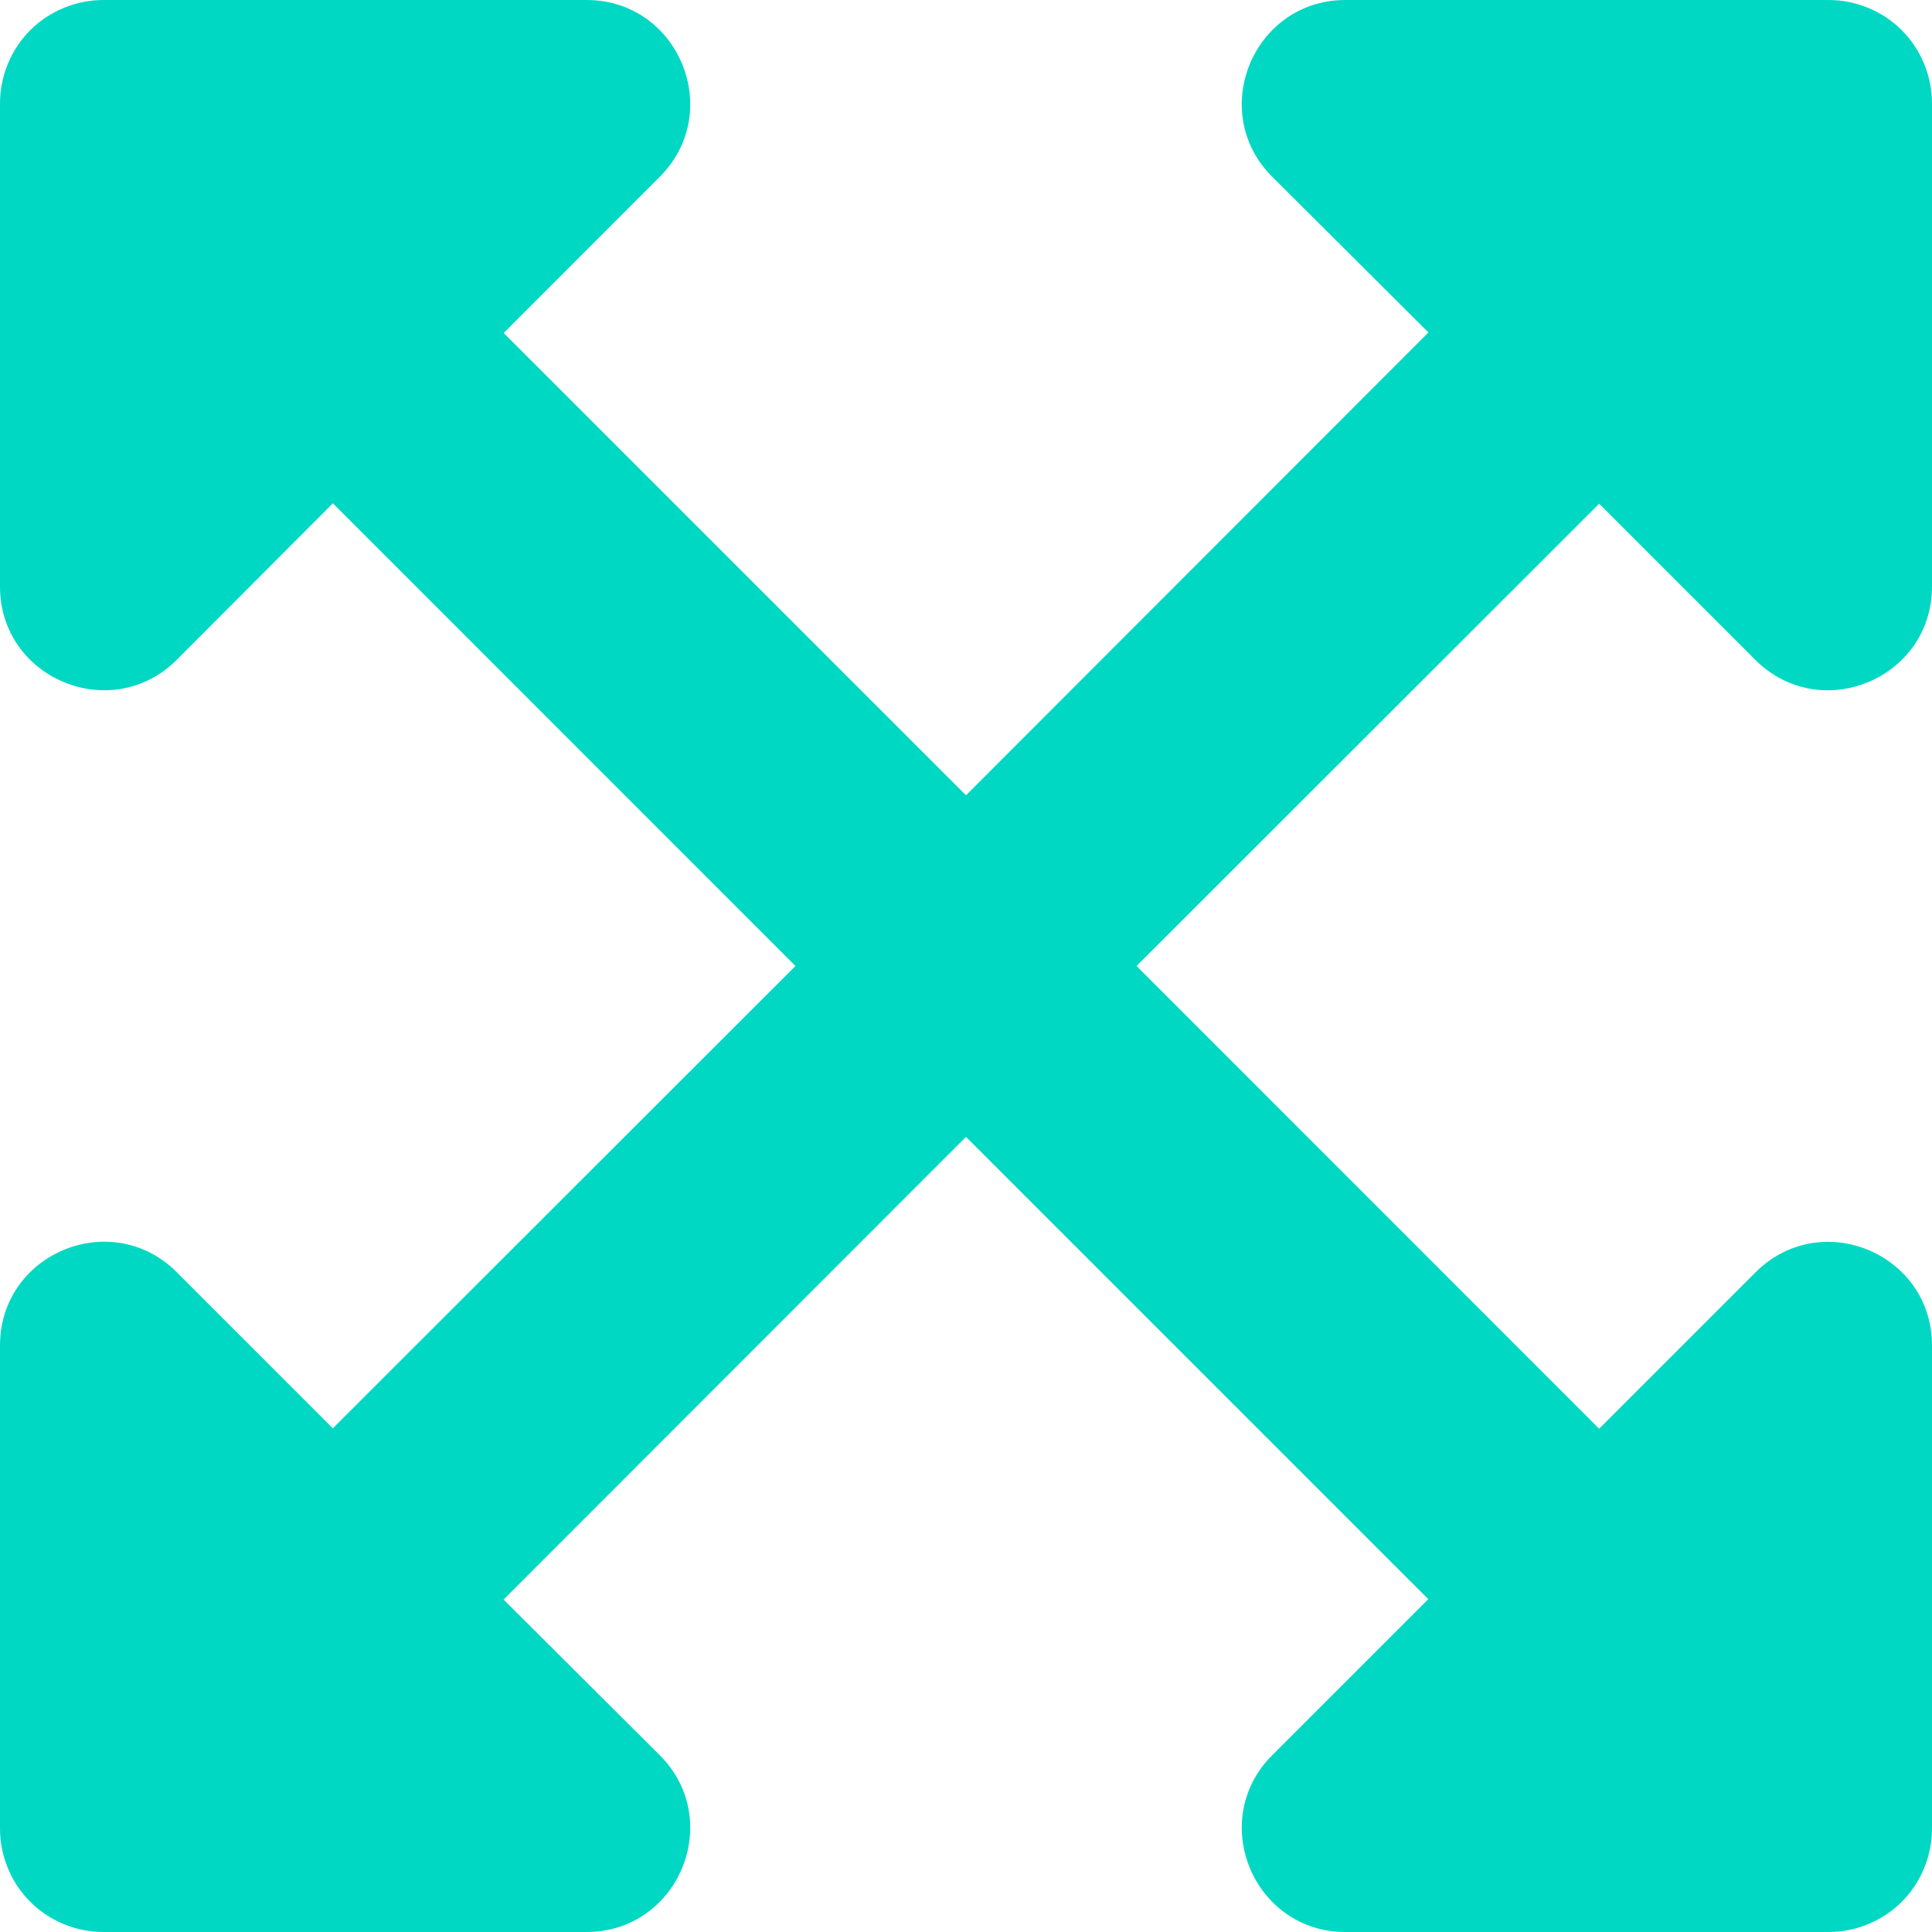 <svg width="14" height="14" viewBox="0 0 14 14" fill="none" xmlns="http://www.w3.org/2000/svg">
<path d="M14 9.75V13.25C14 13.349 13.981 13.446 13.943 13.537C13.906 13.628 13.851 13.711 13.781 13.781C13.711 13.851 13.628 13.906 13.537 13.943C13.446 13.981 13.349 14 13.25 14H9.75C9.082 14 8.747 13.191 9.219 12.719L10.35 11.588L7 8.238L3.649 11.591L4.781 12.719C5.253 13.191 4.918 14 4.25 14H0.75C0.651 14 0.554 13.981 0.463 13.943C0.372 13.906 0.289 13.851 0.219 13.781C0.149 13.711 0.094 13.628 0.057 13.537C0.019 13.446 -0 13.349 2.35575e-06 13.25V9.75C2.35575e-06 9.081 0.809 8.747 1.281 9.219L2.412 10.35L5.764 7L2.412 3.647L1.281 4.781C0.809 5.253 2.35575e-06 4.919 2.35575e-06 4.25V0.75C-0 0.651 0.019 0.554 0.057 0.463C0.094 0.372 0.149 0.289 0.219 0.219C0.289 0.149 0.372 0.094 0.463 0.057C0.554 0.019 0.651 -0 0.75 2.35574e-06H4.25C4.918 2.35574e-06 5.253 0.809 4.781 1.281L3.65 2.413L7 5.763L10.351 2.409L9.219 1.281C8.747 0.809 9.082 2.35574e-06 9.75 2.35574e-06H13.25C13.349 -0 13.446 0.019 13.537 0.057C13.628 0.094 13.711 0.149 13.781 0.219C13.851 0.289 13.906 0.372 13.943 0.463C13.981 0.554 14 0.651 14 0.75V4.25C14 4.919 13.191 5.253 12.719 4.781L11.588 3.65L8.236 7L11.588 10.353L12.719 9.222C13.191 8.747 14 9.081 14 9.75Z" fill="#01D8C3"/>
</svg>
